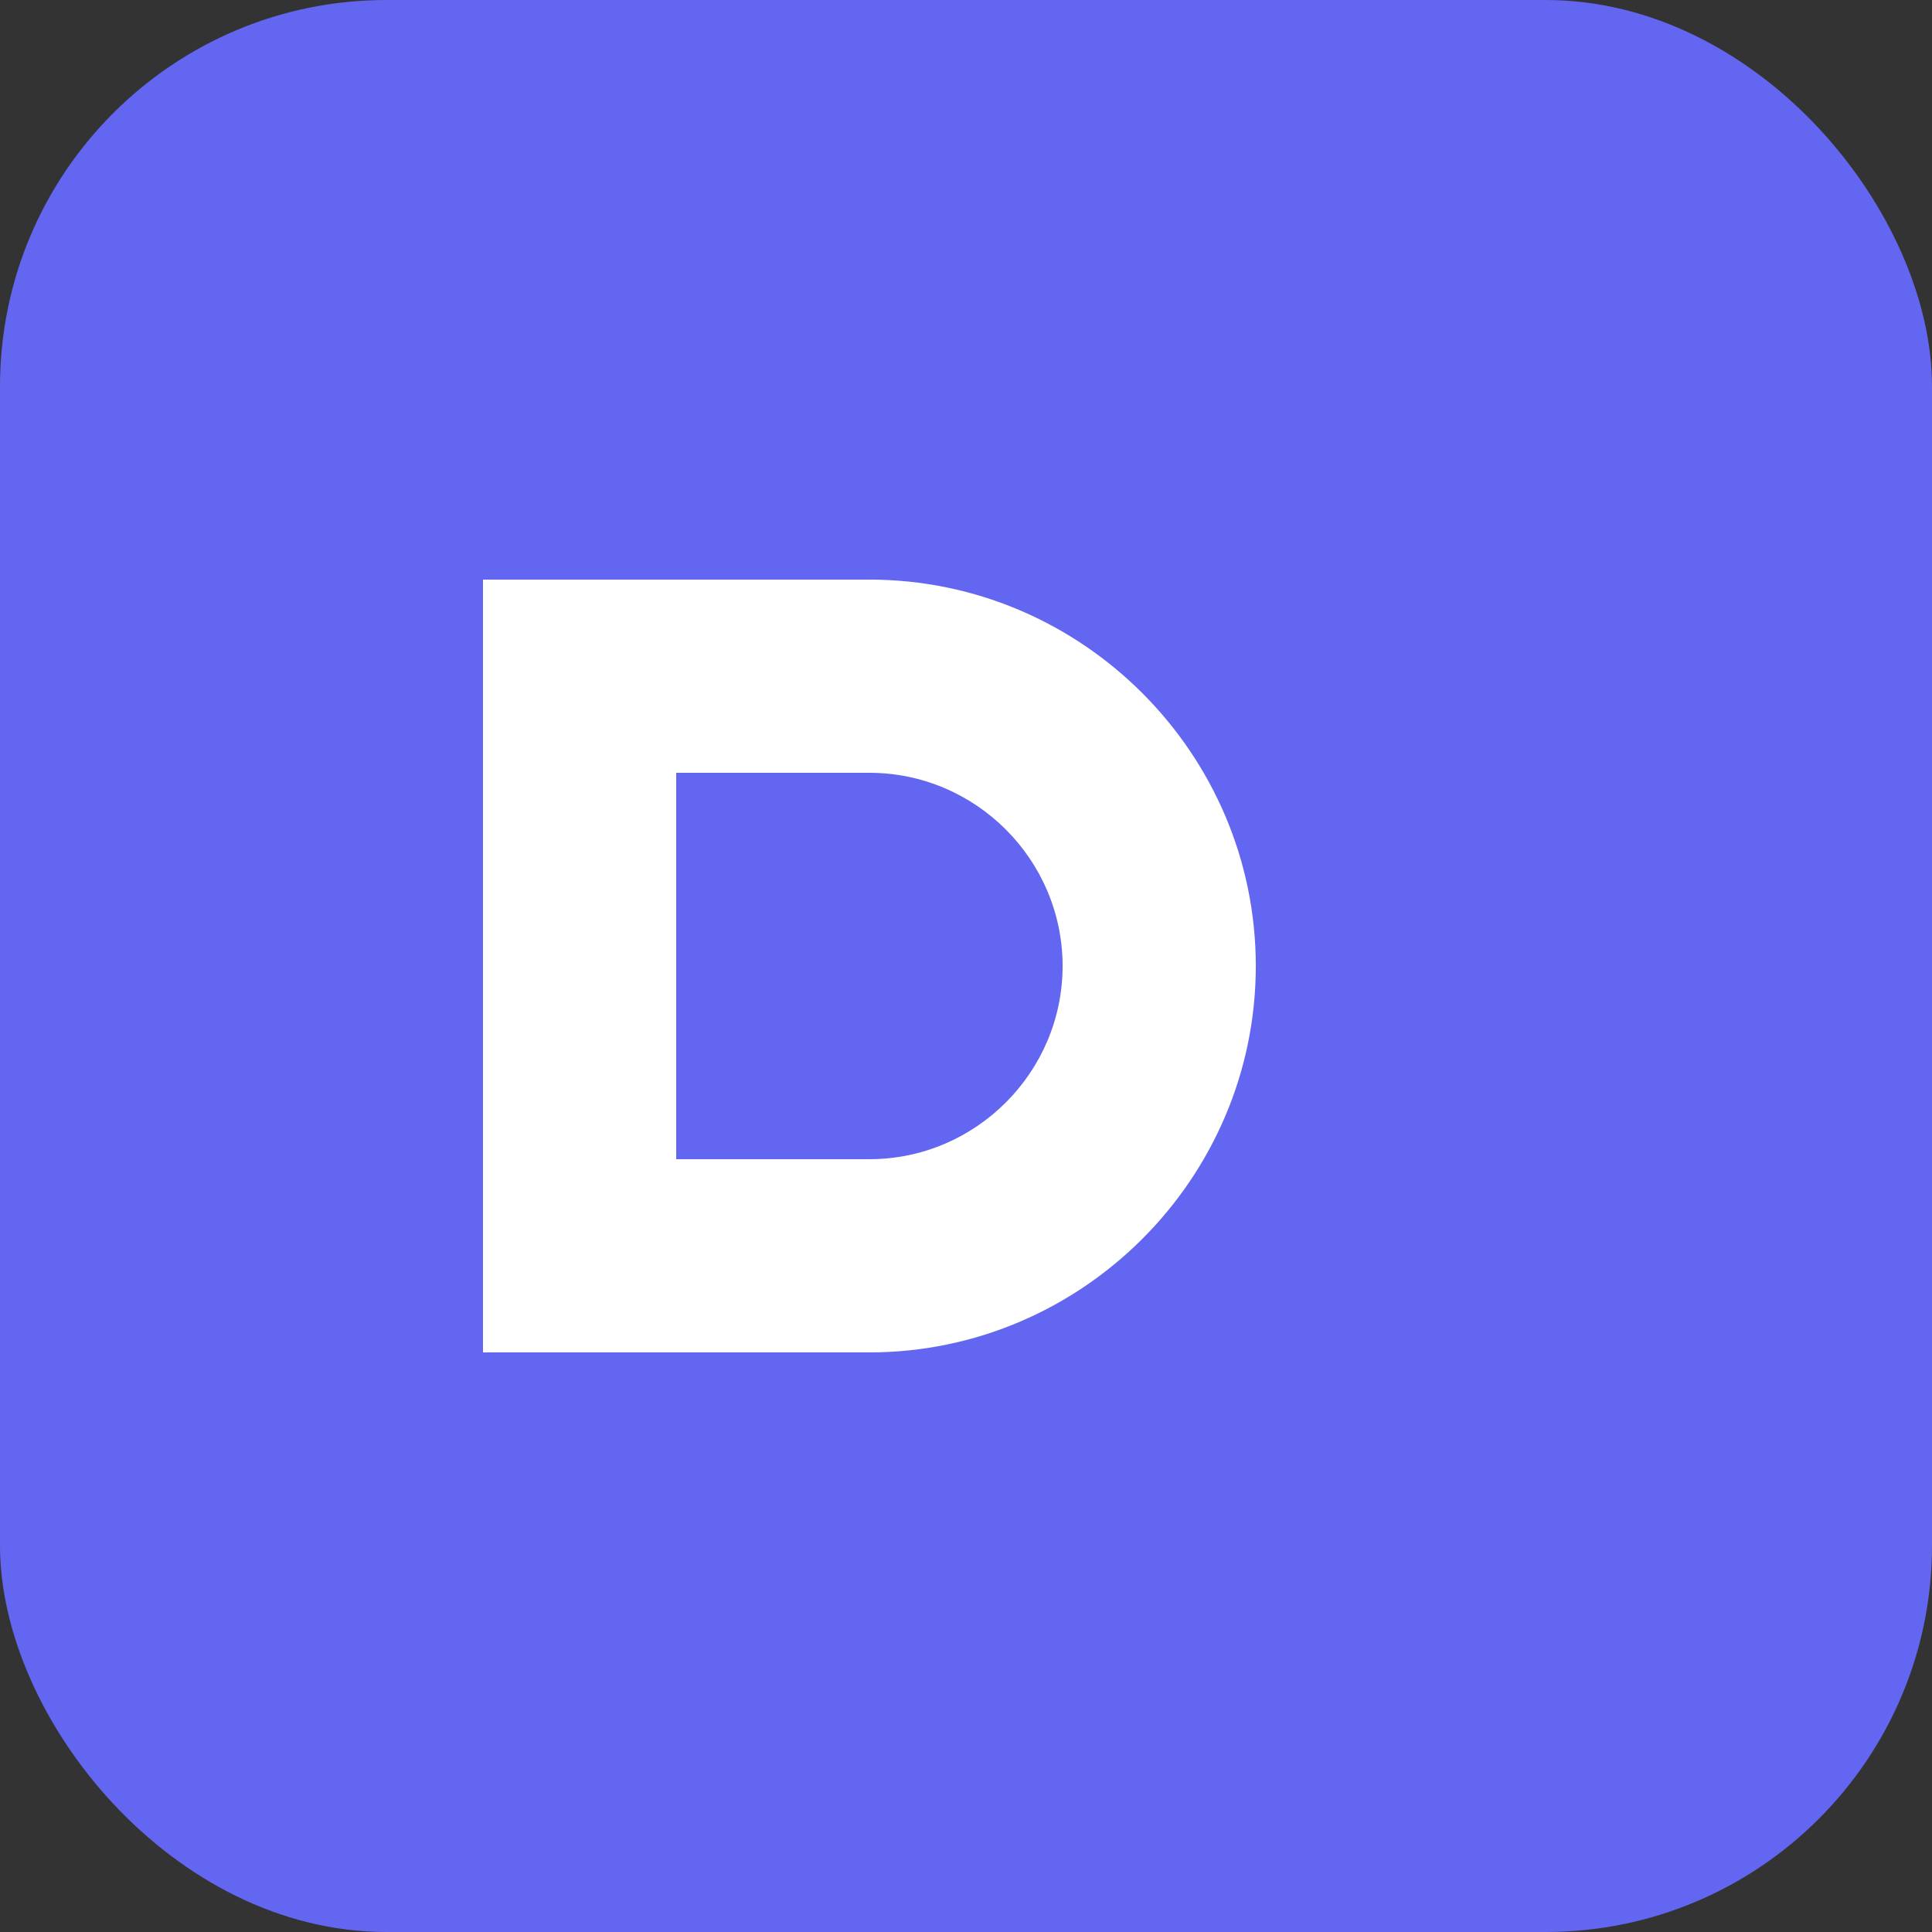 <svg xmlns="http://www.w3.org/2000/svg" viewBox="0 0 100 100">
  <rect x="0" y="0" width="100" height="100" fill="#333333" stroke="none"/>
  <rect width="100" height="100" rx="20" fill="#6366f1"/>
  <path d="M25 70V30h20c11 0 20 9 20 20s-9 20-20 20H25z" fill="white"/>
  <path d="M35 60V40h10c5.5 0 10 4.5 10 10s-4.5 10-10 10H35z" fill="#6366f1"/>
</svg>
